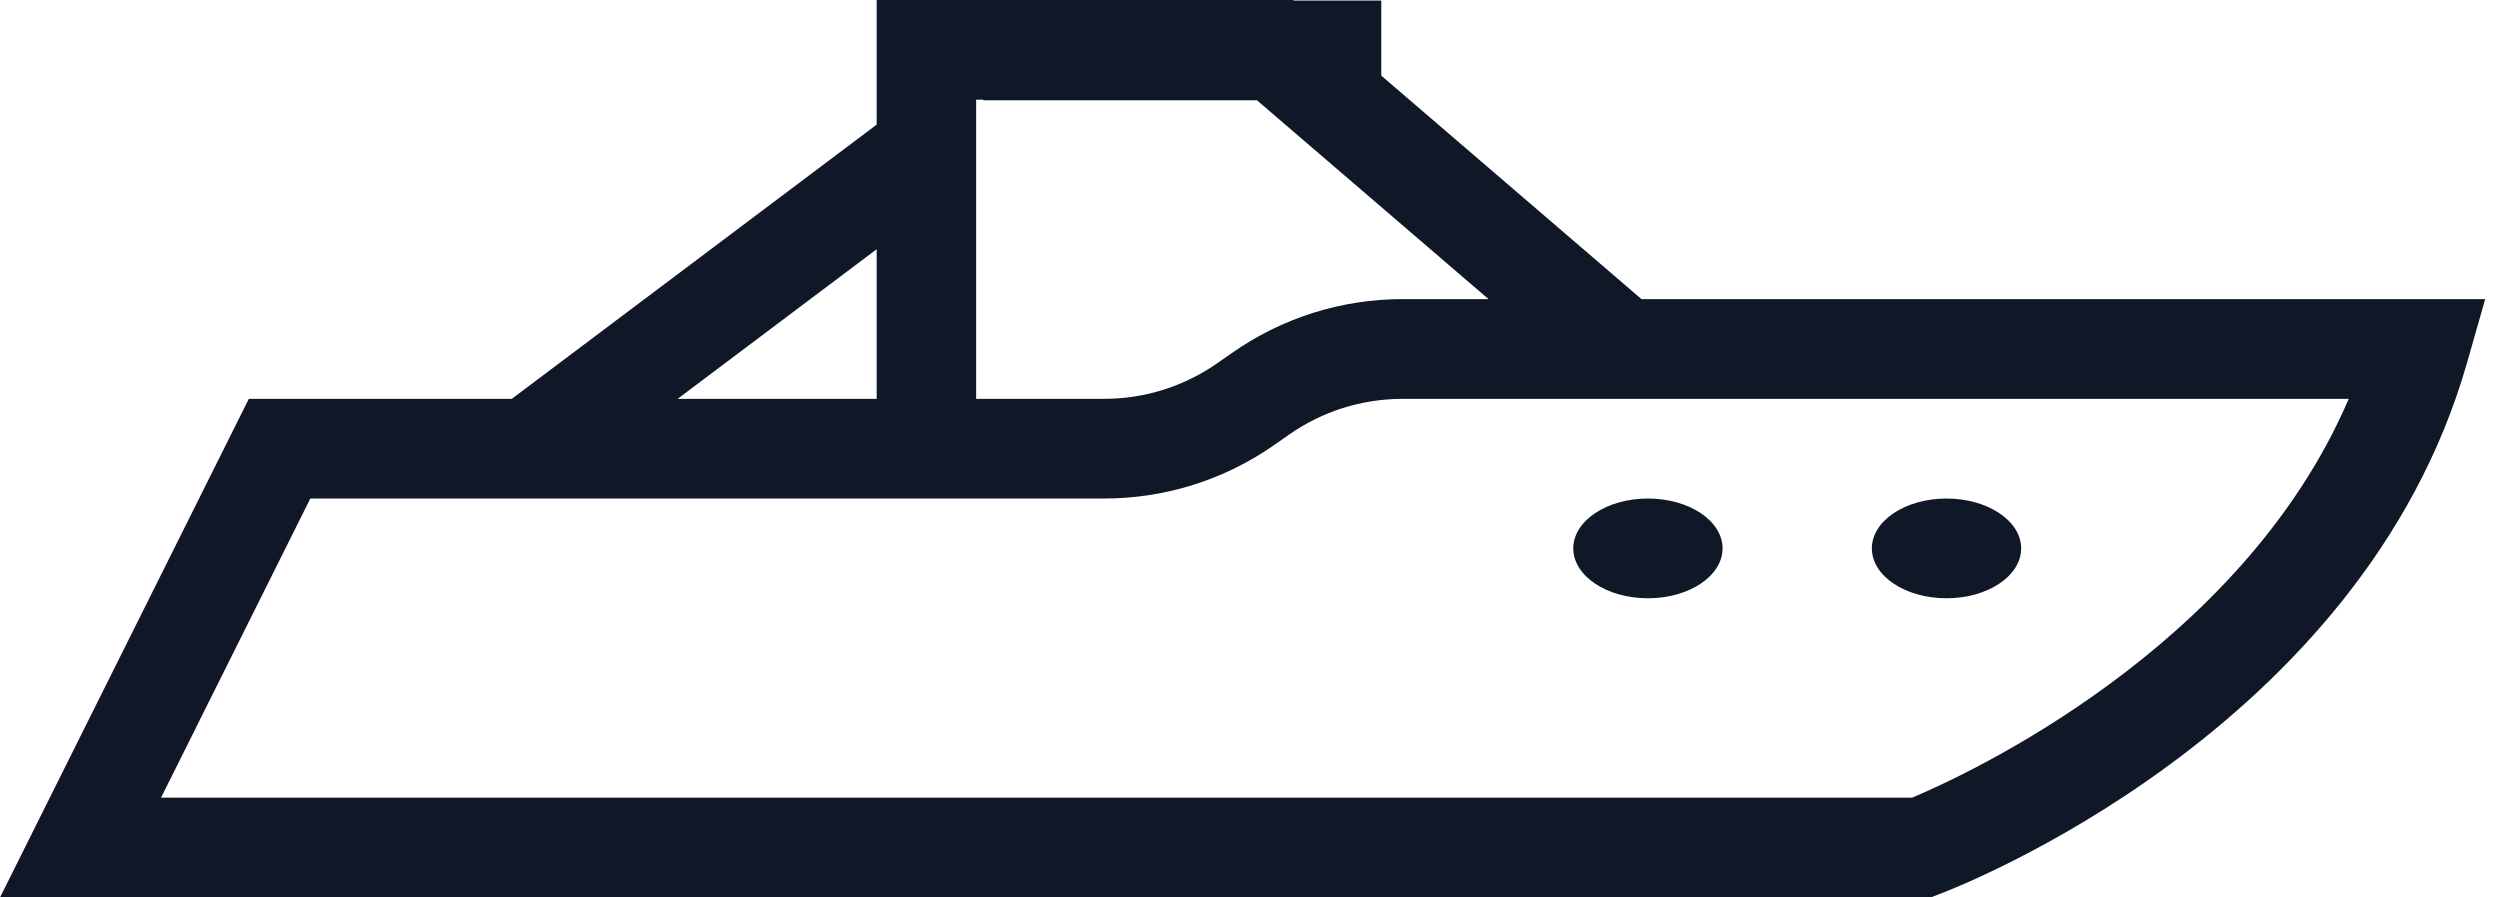 <svg width="39" height="14" viewBox="0 0 39 14" fill="none" xmlns="http://www.w3.org/2000/svg">
<path d="M3.881 6.222H7.984L13.676 1.944V-0H20.174L20.184 0.008H21.548V1.18L25.607 4.666H38.769L38.486 5.658C36.844 11.413 30.518 13.849 30.249 13.95L30.118 14H5.99662e-05L3.881 6.223V6.222ZM10.571 6.222H13.676V3.888L10.571 6.222ZM19.609 1.564H15.338V1.555H15.228V6.222H17.219C17.859 6.222 18.474 6.028 18.998 5.66L19.216 5.508C20.003 4.957 20.925 4.666 21.884 4.666H23.221L19.608 1.564H19.609ZM36.64 6.222H21.884C21.245 6.222 20.629 6.415 20.105 6.783L19.888 6.935C19.102 7.486 18.179 7.777 17.219 7.777H4.841L2.512 12.444H29.827C30.614 12.114 34.959 10.145 36.64 6.222Z" fill="#101828" fill-opacity="1"/>
<path d="M30.365 9.333C29.722 9.333 29.201 8.985 29.201 8.555C29.201 8.125 29.722 7.777 30.365 7.777C31.008 7.777 31.53 8.125 31.53 8.555C31.53 8.985 31.008 9.333 30.365 9.333Z" fill="#101828" fill-opacity="1"/>
<path d="M25.708 9.333C25.065 9.333 24.543 8.985 24.543 8.555C24.543 8.125 25.065 7.777 25.708 7.777C26.351 7.777 26.872 8.125 26.872 8.555C26.872 8.985 26.351 9.333 25.708 9.333Z" fill="#101828" fill-opacity="1"/>
</svg>
